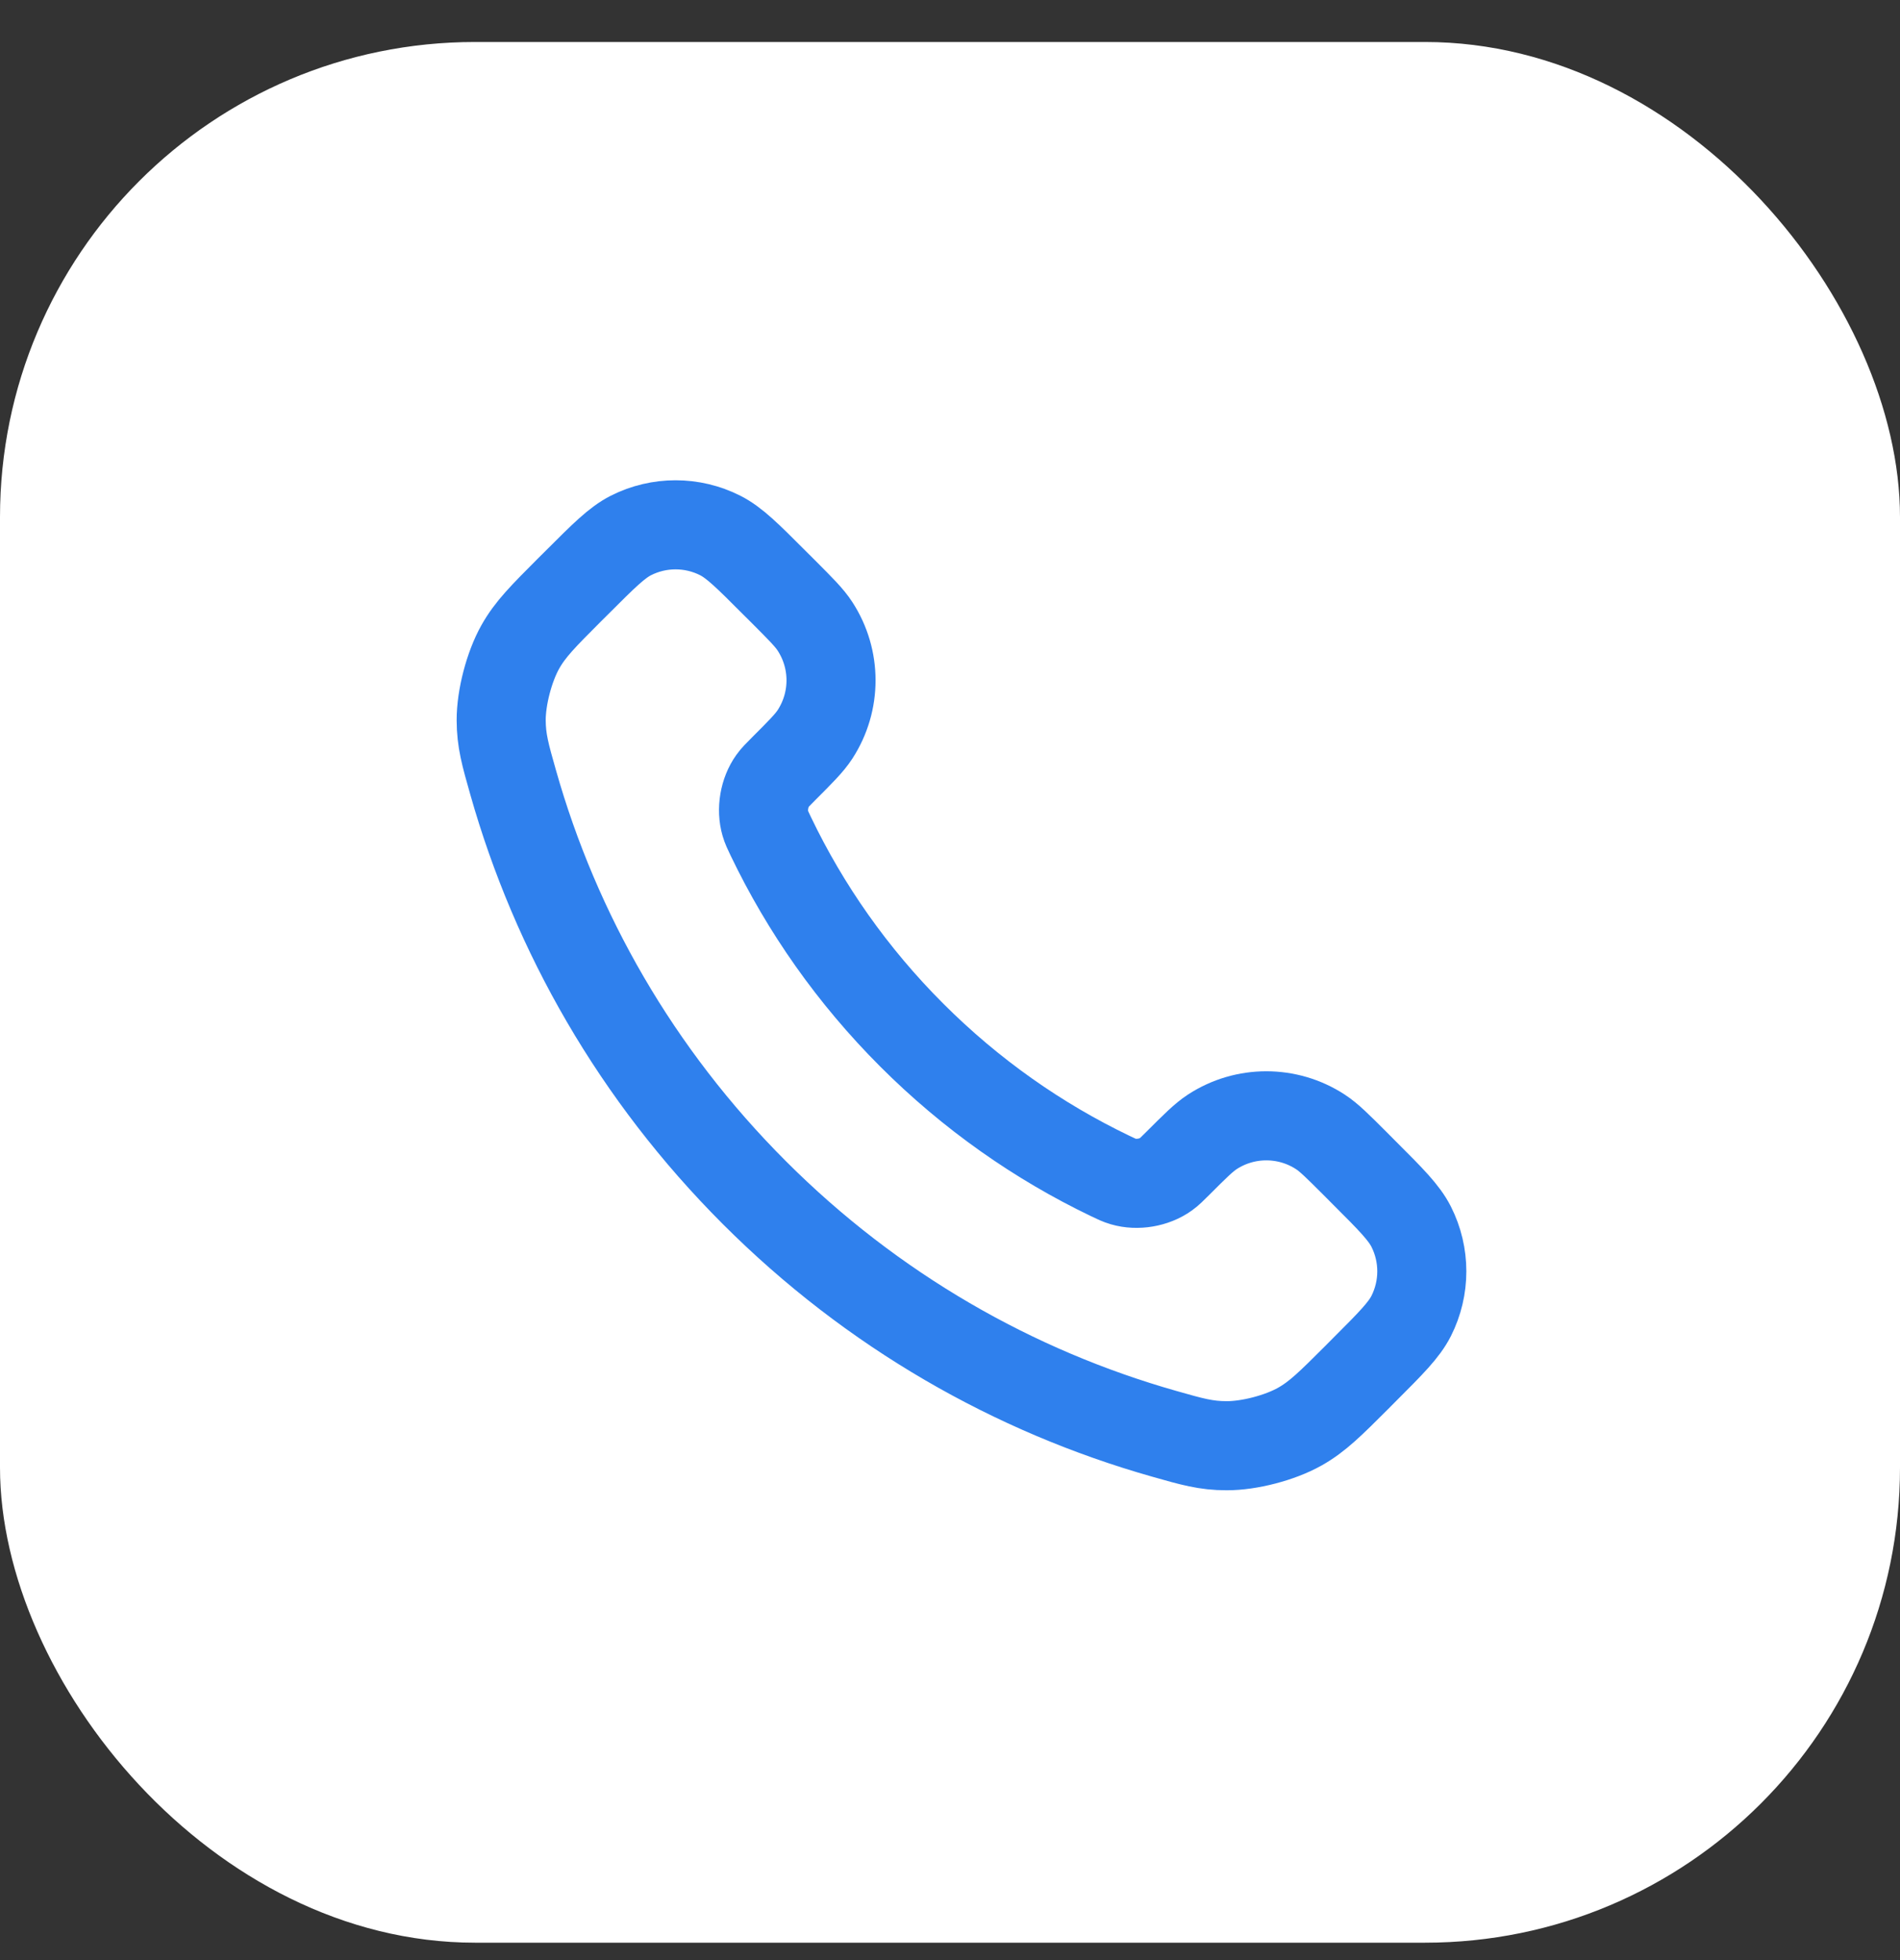 <svg xmlns="http://www.w3.org/2000/svg" fill="none" viewBox="0 0 32 33" height="33" width="32">
<rect x="0" y="0" width="32" height="33" fill="#333333" stroke="none"/>
<rect fill="white" rx="8" height="32" width="32" y="0.707"></rect>
<path stroke-linejoin="round" stroke-linecap="round" stroke-width="1.5" stroke="#2F80ED" d="M12.984 14.085C13.564 15.293 14.354 16.425 15.355 17.426C16.357 18.428 17.489 19.218 18.697 19.798C18.801 19.848 18.853 19.873 18.919 19.892C19.152 19.96 19.439 19.912 19.637 19.77C19.693 19.73 19.74 19.682 19.836 19.587C20.127 19.296 20.273 19.15 20.419 19.055C20.971 18.696 21.684 18.696 22.236 19.055C22.383 19.15 22.528 19.296 22.82 19.587L22.982 19.75C23.425 20.192 23.646 20.414 23.767 20.652C24.006 21.125 24.006 21.683 23.767 22.156C23.646 22.394 23.425 22.615 22.982 23.058L22.851 23.19C22.409 23.631 22.189 23.852 21.889 24.02C21.556 24.207 21.038 24.342 20.657 24.34C20.313 24.34 20.077 24.273 19.607 24.139C17.079 23.422 14.694 22.068 12.704 20.078C10.714 18.088 9.36 15.703 8.643 13.175C8.509 12.704 8.442 12.469 8.441 12.125C8.44 11.743 8.575 11.226 8.762 10.893C8.93 10.593 9.151 10.373 9.592 9.931L9.724 9.8C10.167 9.357 10.388 9.136 10.626 9.015C11.099 8.776 11.657 8.776 12.13 9.015C12.368 9.136 12.59 9.357 13.032 9.8L13.195 9.962C13.486 10.254 13.632 10.399 13.727 10.546C14.086 11.098 14.086 11.81 13.727 12.363C13.632 12.509 13.486 12.655 13.195 12.946C13.1 13.041 13.052 13.089 13.012 13.145C12.87 13.343 12.822 13.63 12.89 13.863C12.909 13.929 12.934 13.981 12.984 14.085Z"></path>
</svg>
